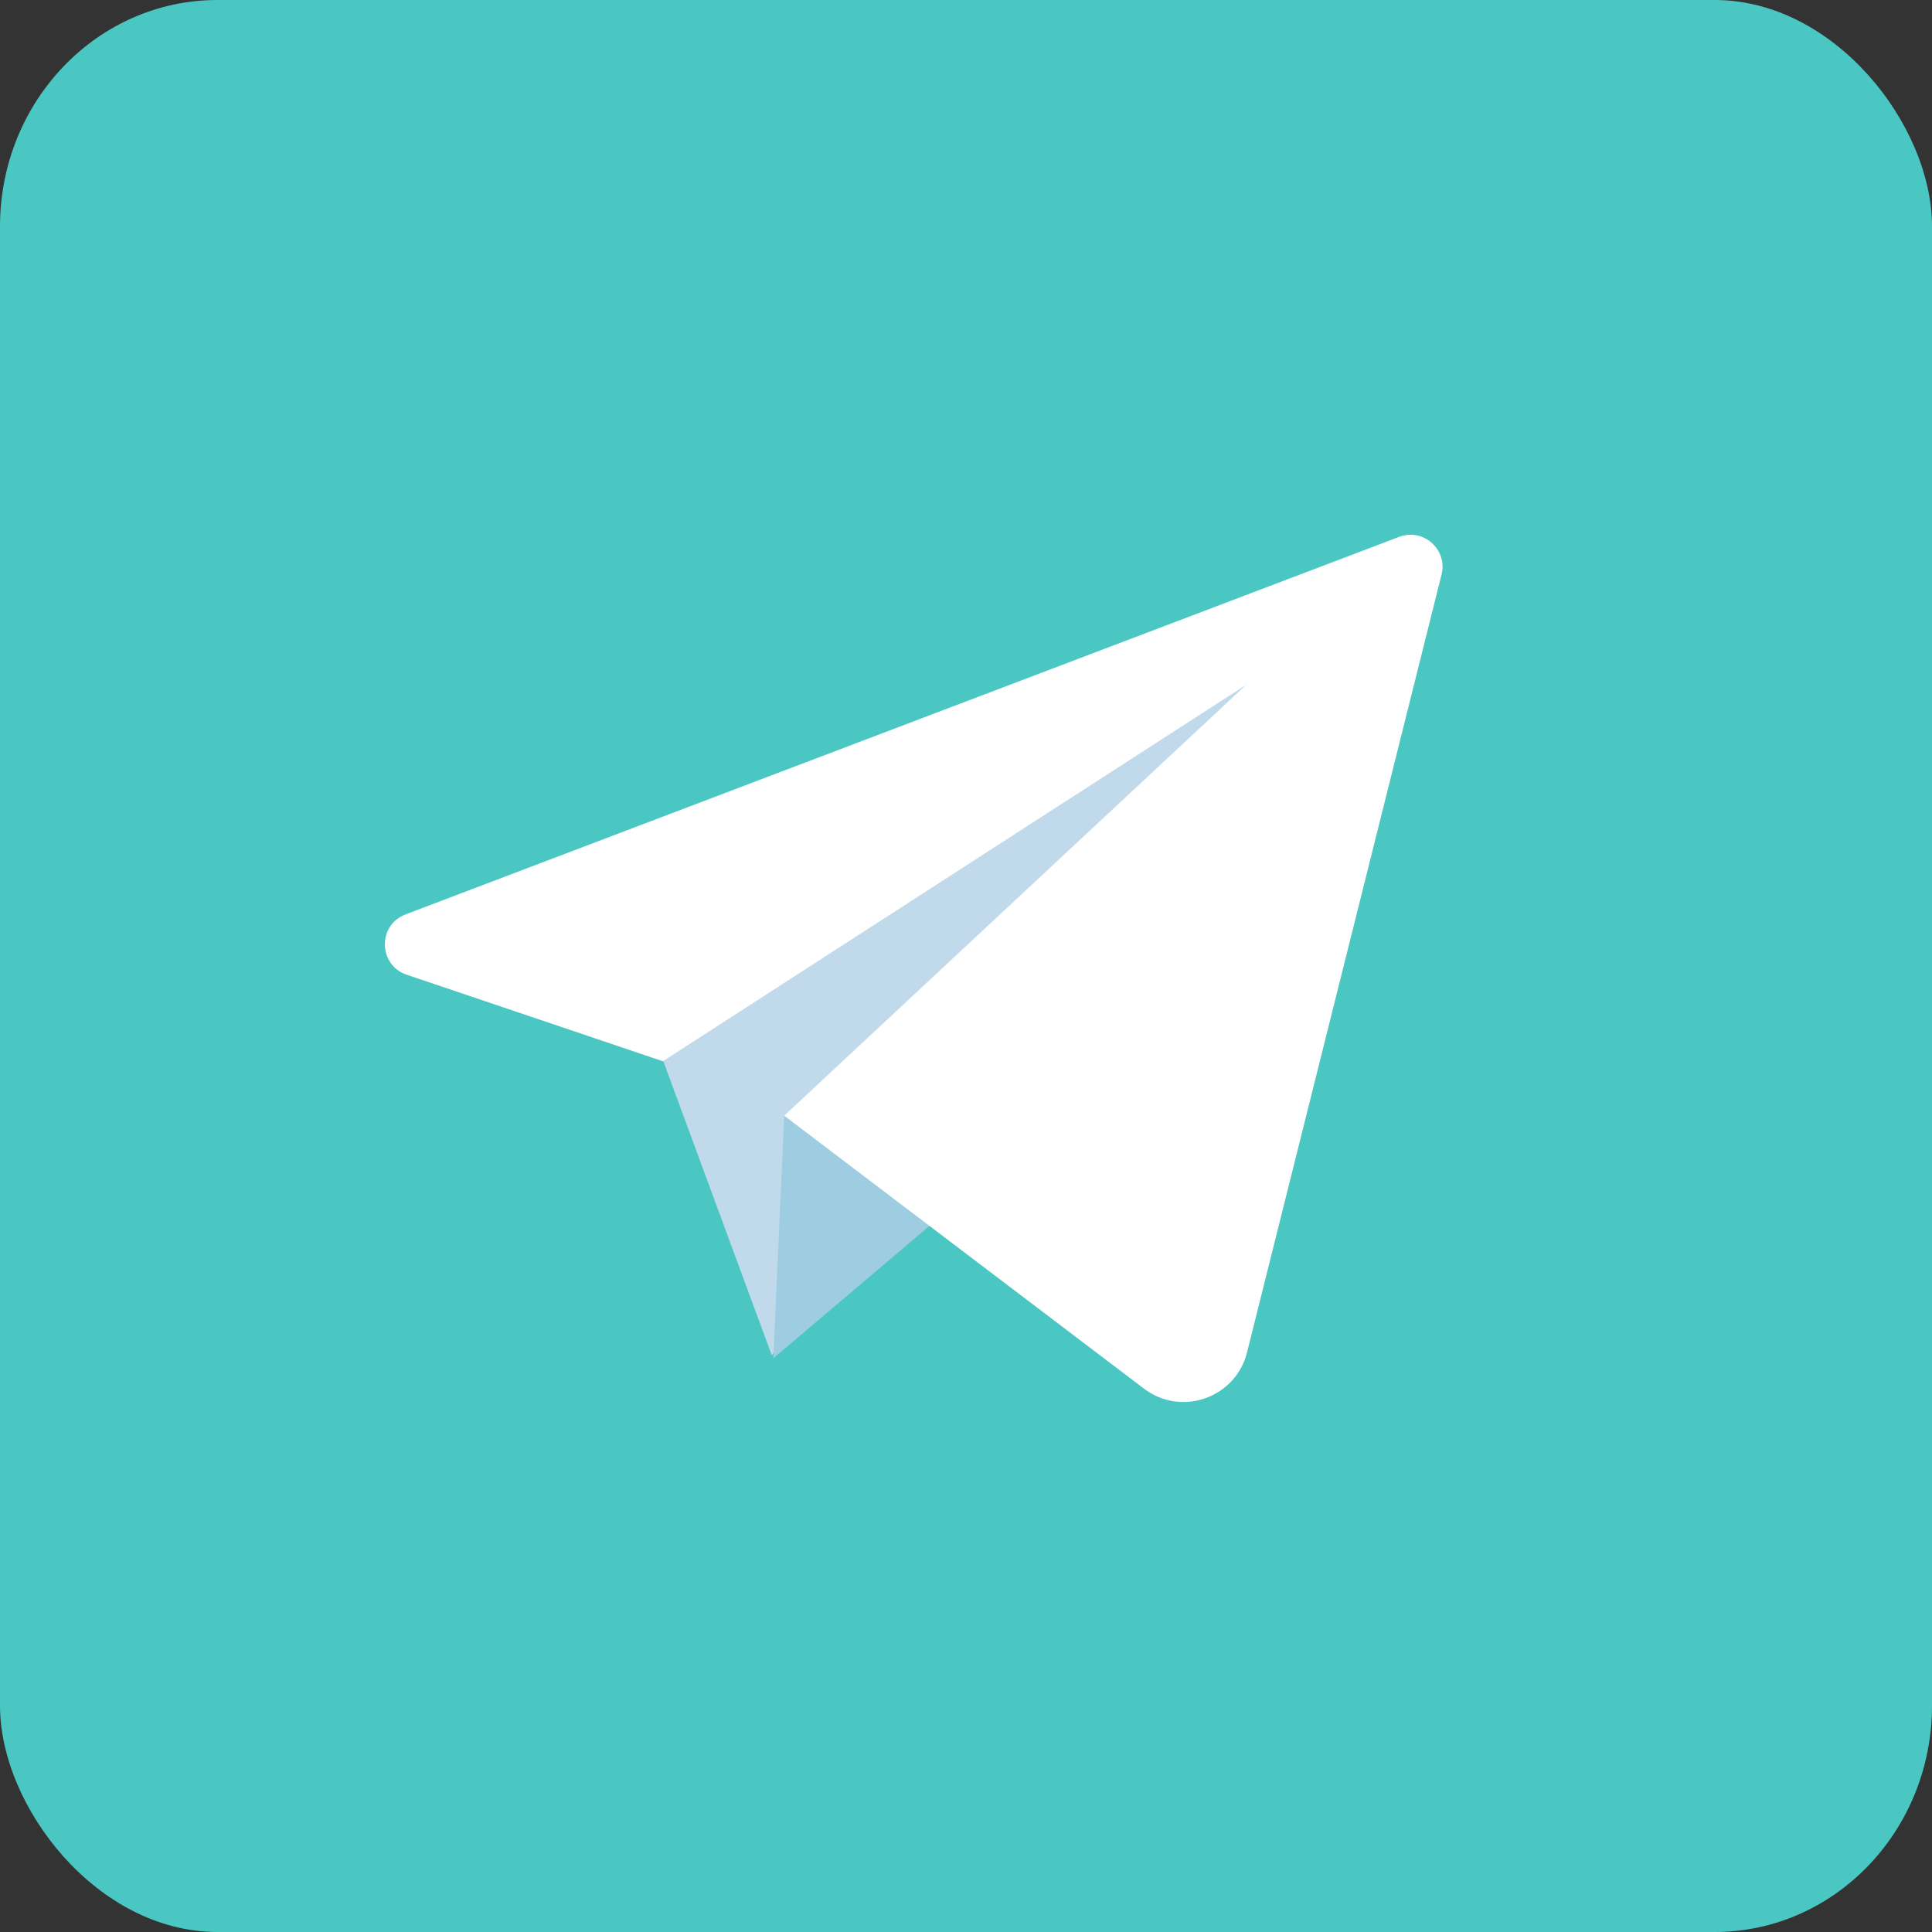 <?xml version="1.0" encoding="UTF-8"?> <svg xmlns="http://www.w3.org/2000/svg" xmlns:xlink="http://www.w3.org/1999/xlink" xmlns:xodm="http://www.corel.com/coreldraw/odm/2003" xml:space="preserve" width="90.311mm" height="90.311mm" version="1.1" style="shape-rendering:geometricPrecision; text-rendering:geometricPrecision; image-rendering:optimizeQuality; fill-rule:evenodd; clip-rule:evenodd" viewBox="0 0 4173.23 4173.23"><rect x="0" y="0" width="4173.23" height="4173.23" fill="#333333" stroke="none"/> <defs> <style type="text/css"> .fil0 {fill:#4AC7C3} .fil2 {fill:#9ECDE2;fill-rule:nonzero} .fil1 {fill:#C1DAEB;fill-rule:nonzero} .fil3 {fill:white;fill-rule:nonzero} </style> </defs> <g id="Слой_x0020_1">  <rect class="fil0" y="-0" width="4173.23" height="4173.23" rx="469.57" ry="489.05"></rect> <polygon class="fil1" points="1421.66,2261.98 1667.04,2927.45 2755.91,1415.18 "></polygon> <polygon class="fil2" points="1693.95,2409.93 1670.34,2934.06 2245.16,2446.76 "></polygon> <path class="fil3" d="M3022.07 1159.72l-2146.11 815.47c-60.6,22.98 -59.03,109.39 2.36,130.17l553.41 186.99 1260.27 -813.27 -998.05 930.85 777.07 589.61c80.9,61.38 198,20.15 222.72,-78.39l420.09 -1680.06c13.54,-54.14 -39.35,-101.2 -91.61,-81.37l-0.16 0z"></path> </g> </svg> 
